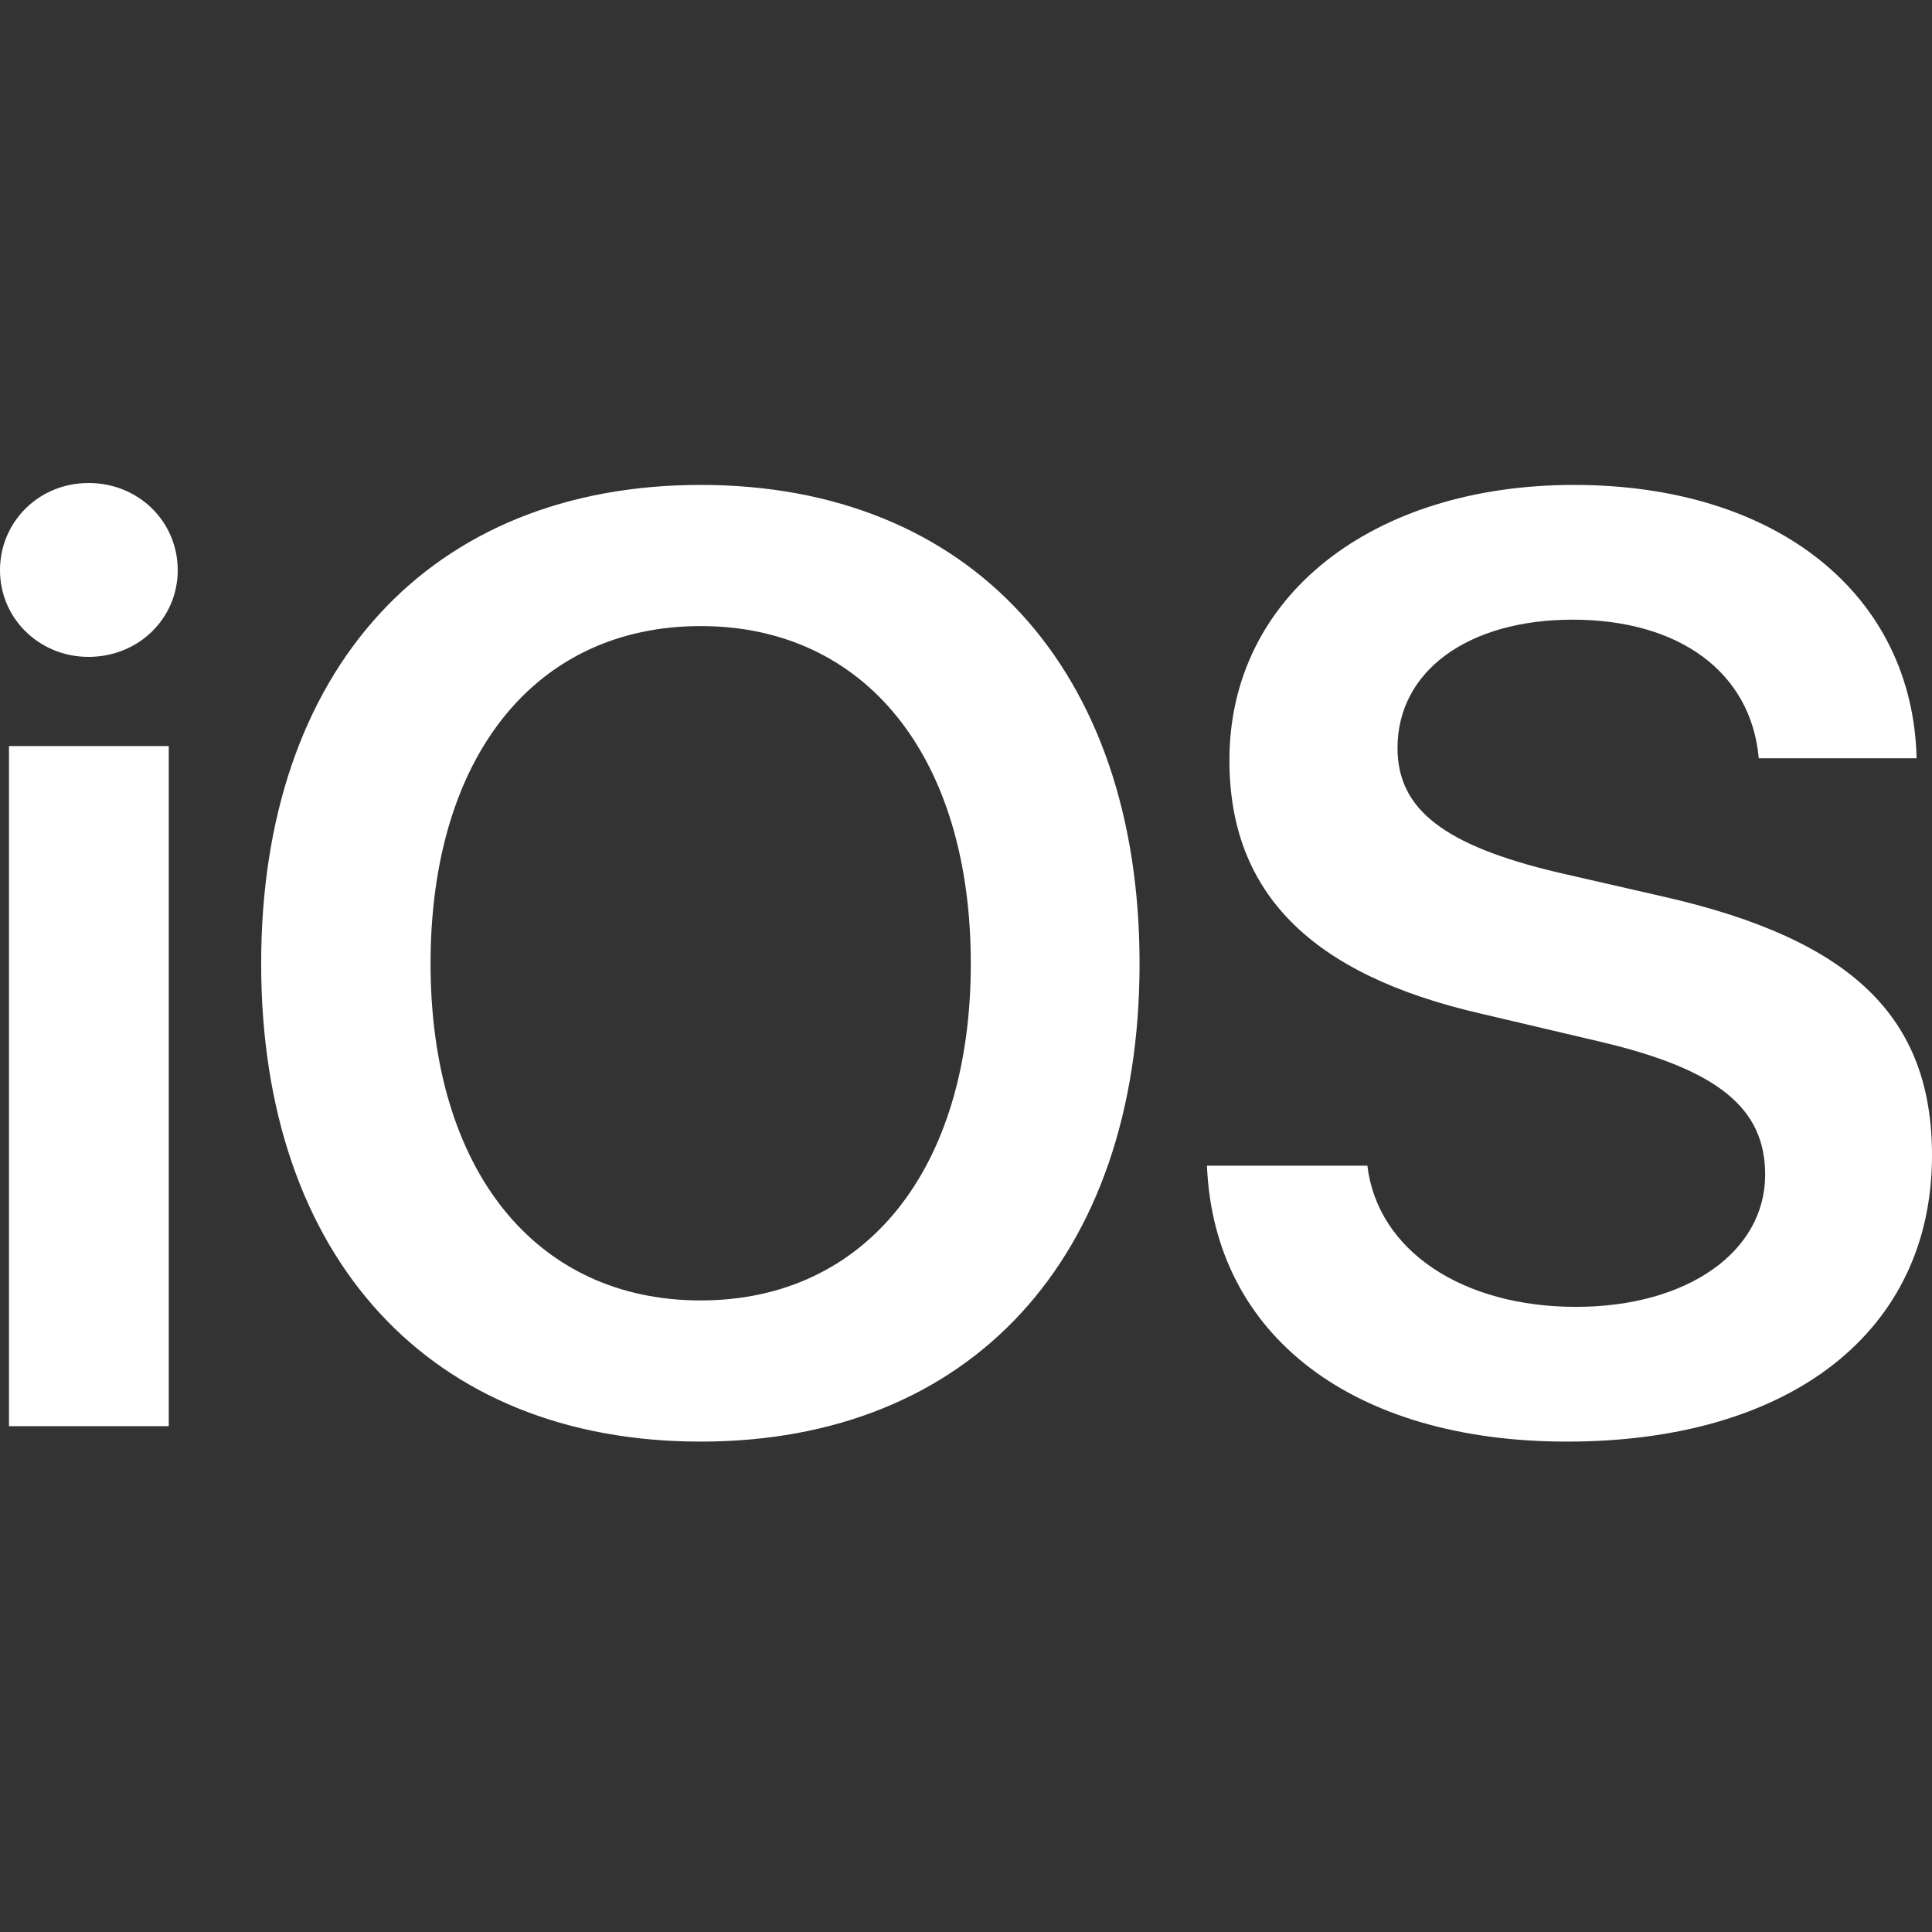 <svg width="512" height="512" viewBox="0 0 512 512" fill="none" xmlns="http://www.w3.org/2000/svg">
<rect x="0" y="0" width="512" height="512" fill="#333333" stroke="none"/>
<path d="M2.38 377.956H44.72V197.717H2.38V377.956ZM23.465 174.08C36.728 174.08 47.1 163.878 47.1 151.125C47.1 138.202 36.728 128 23.465 128C10.372 128 0 138.203 0 151.125C0 163.878 10.372 174.08 23.465 174.08ZM185.688 128.509C114.103 128.509 69.211 177.31 69.211 255.359C69.211 333.408 114.099 382.039 185.688 382.039C257.103 382.039 301.995 333.408 301.995 255.359C301.995 177.31 257.107 128.509 185.688 128.509ZM185.688 165.917C229.387 165.917 257.272 200.606 257.272 255.358C257.272 309.94 229.386 344.629 185.688 344.629C141.818 344.629 114.103 309.941 114.103 255.358C114.103 200.606 141.819 165.917 185.688 165.917ZM319.855 308.922C321.726 354.153 358.794 382.039 415.246 382.039C474.59 382.039 512 352.792 512 306.201C512 269.643 490.915 249.068 441.094 237.676L412.868 231.215C382.771 224.073 370.358 214.551 370.358 198.227C370.358 177.823 389.063 164.22 416.779 164.22C444.835 164.22 464.048 177.993 466.089 200.948H507.919C506.898 157.758 471.19 128.51 417.12 128.51C363.726 128.51 325.807 157.927 325.807 201.457C325.807 236.485 347.232 258.251 392.46 268.624L424.257 276.106C455.205 283.417 467.787 293.62 467.787 311.304C467.787 331.708 447.212 346.331 417.628 346.331C387.701 346.331 365.087 331.538 362.367 308.923H319.857L319.855 308.922Z" fill="white"/>
</svg>
